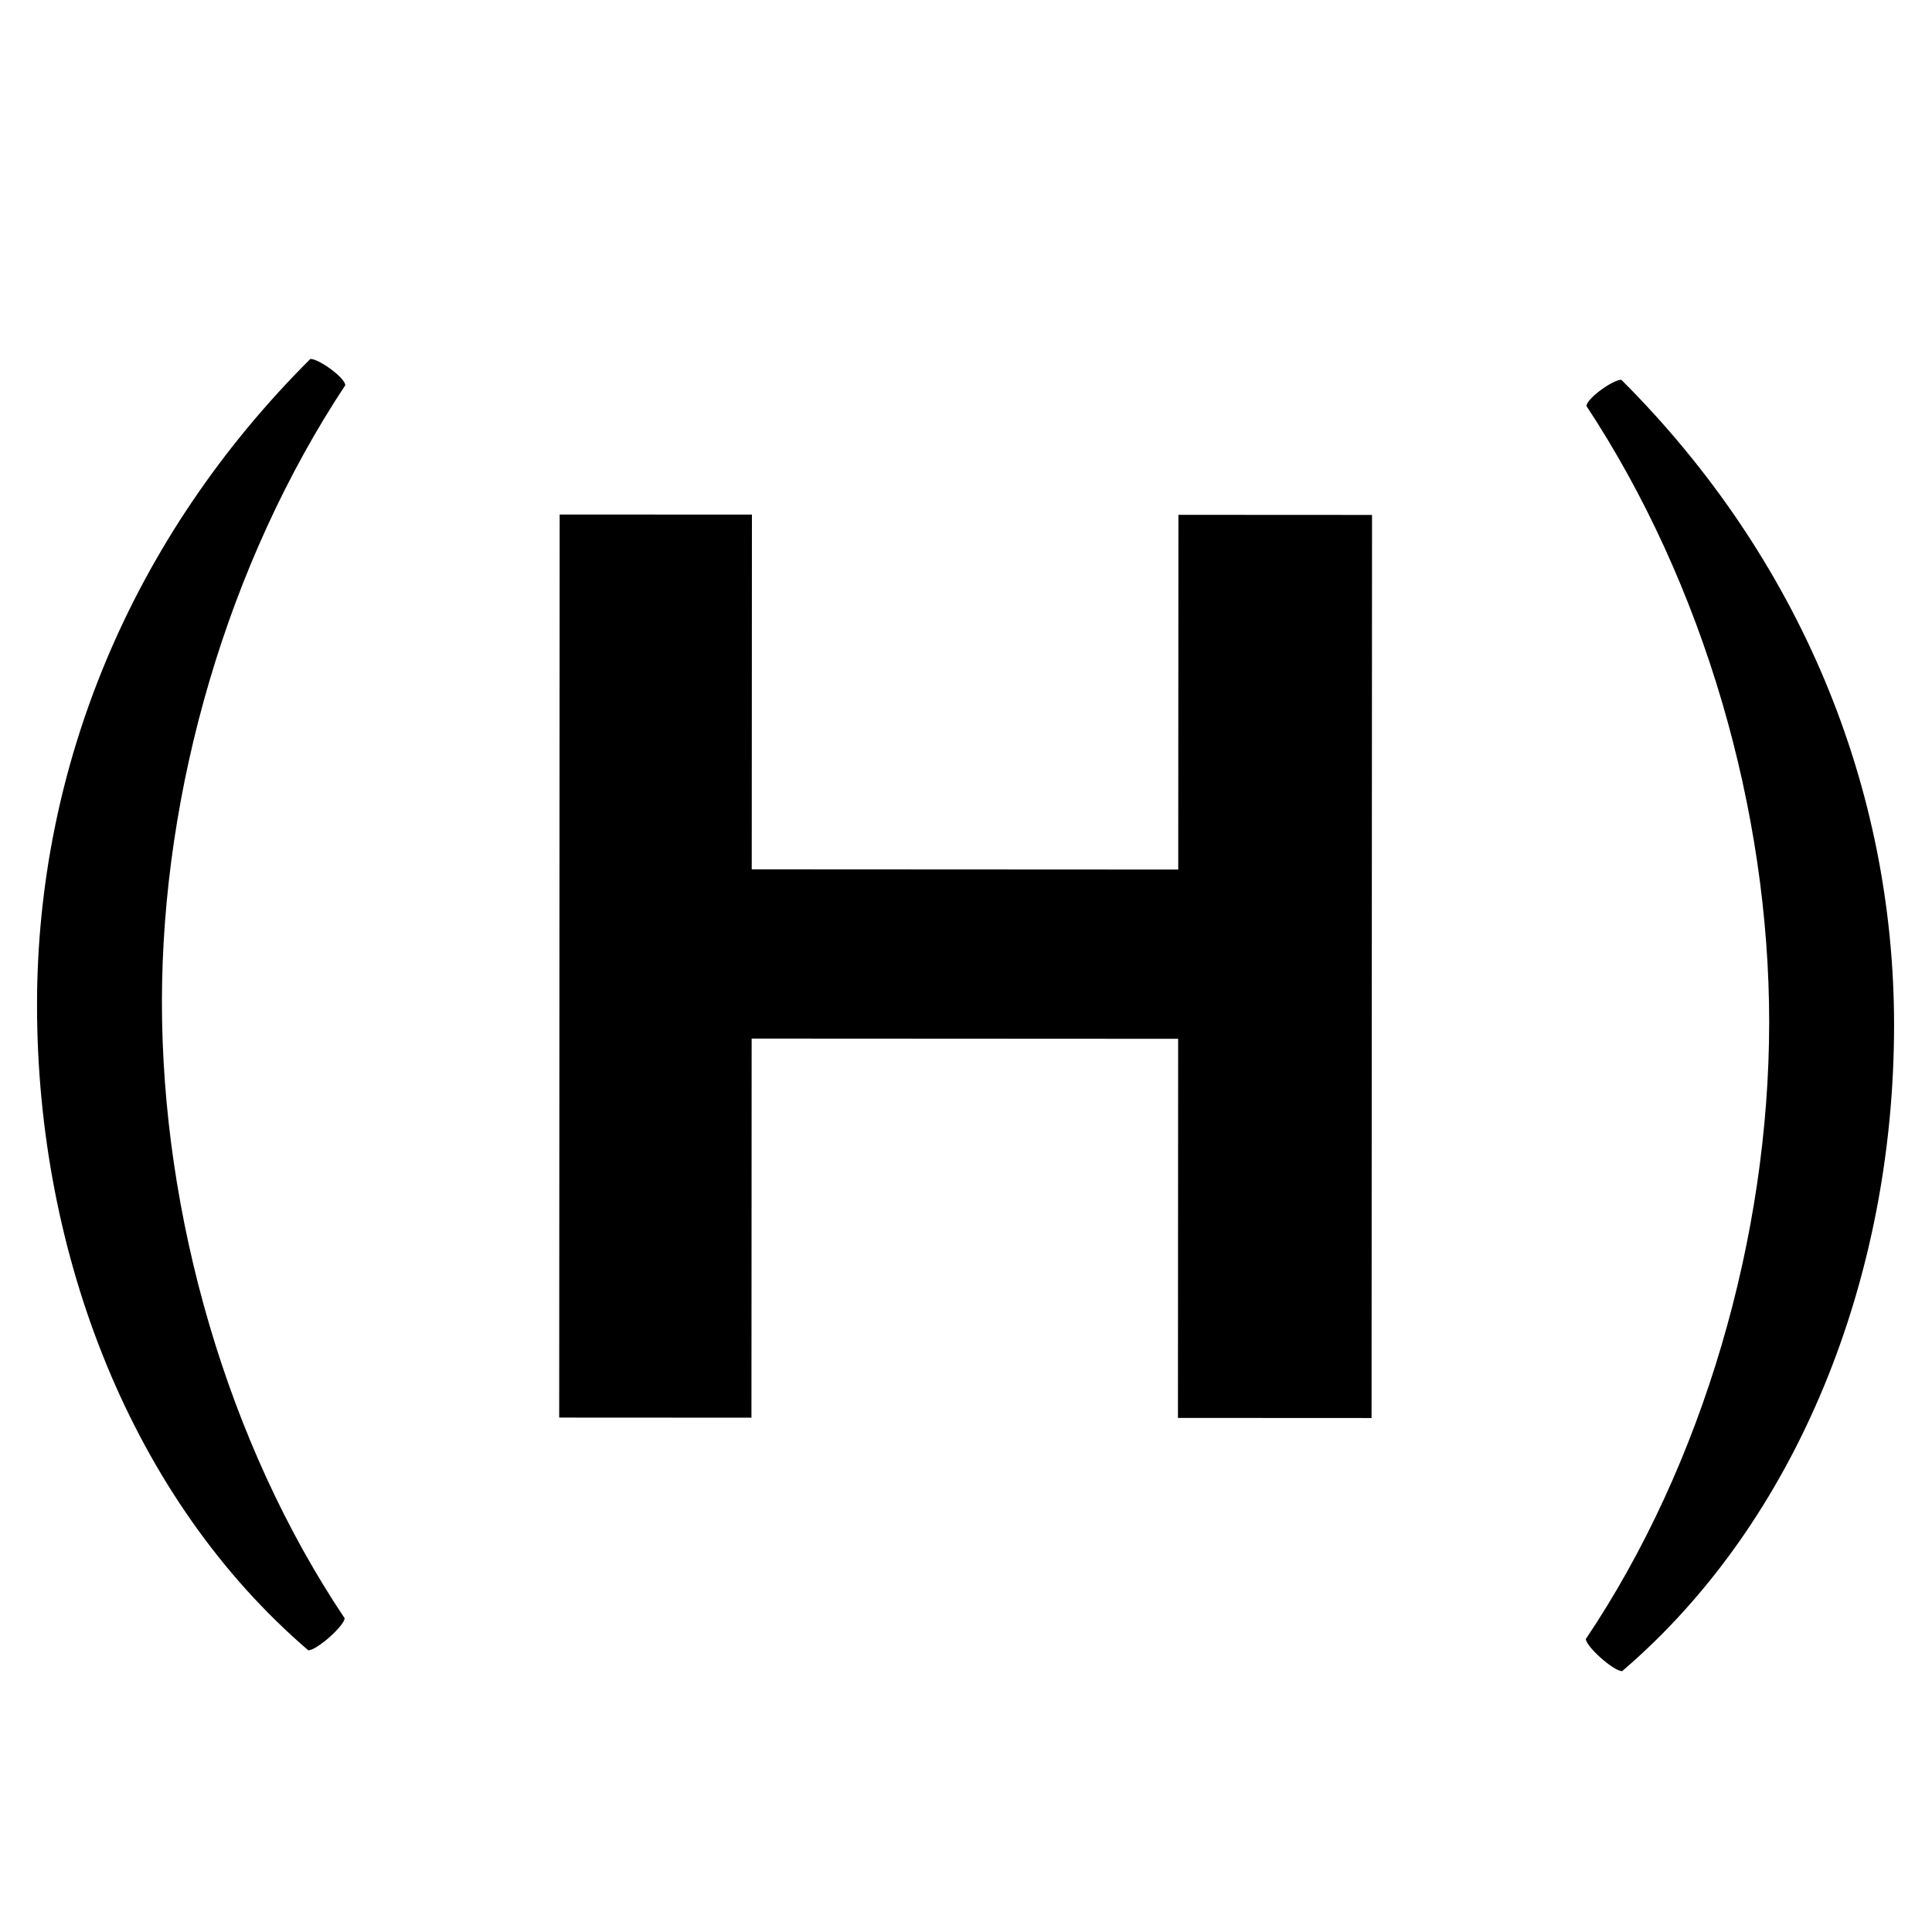 <?xml version="1.0" encoding="UTF-8"?>
<svg width="2598" height="2598" viewBox="0 0 2598 2598" xmlns="http://www.w3.org/2000/svg">
    <g id="DarkFavicon">
        <path id="path6" fill="#000000" stroke="none" d="M 2180.276 510.674 C 2168.567 510.667 2133.385 536.185 2133.38 546.025 C 2291.452 785.769 2379.195 1090.291 2379.048 1375.127 C 2378.899 1661.915 2290.84 1968.339 2132.521 2203.974 C 2132.516 2213.815 2169.619 2247.217 2181.328 2247.223 C 2417.773 2045.012 2546.824 1717.018 2547 1379.2 C 2547.166 1058.987 2420.395 750.501 2180.276 510.715 Z M 417.413 482.601 C 177.047 722.179 49.956 1030.492 49.79 1350.747 C 49.615 1688.606 178.327 2016.734 414.562 2219.19 C 426.271 2219.196 463.408 2185.832 463.413 2176.033 C 305.339 1940.193 217.597 1633.678 217.746 1346.889 C 217.893 1062.053 305.952 757.622 464.273 518.043 C 464.278 508.202 429.122 482.649 417.413 482.642 Z"/>
        <path id="path10-copy" fill="#000000" fill-rule="evenodd" stroke="none" d="M 1844.365 1906.836 L 1845 692.439 L 1584.642 692.302 L 1584.393 1169.322 L 1010.877 1169.022 L 1011.127 692.002 L 752.589 691.867 L 751.953 1906.264 L 1010.491 1906.399 L 1010.758 1396.608 L 1584.273 1396.907 L 1584.007 1906.7 Z"/>
    </g>
</svg>
